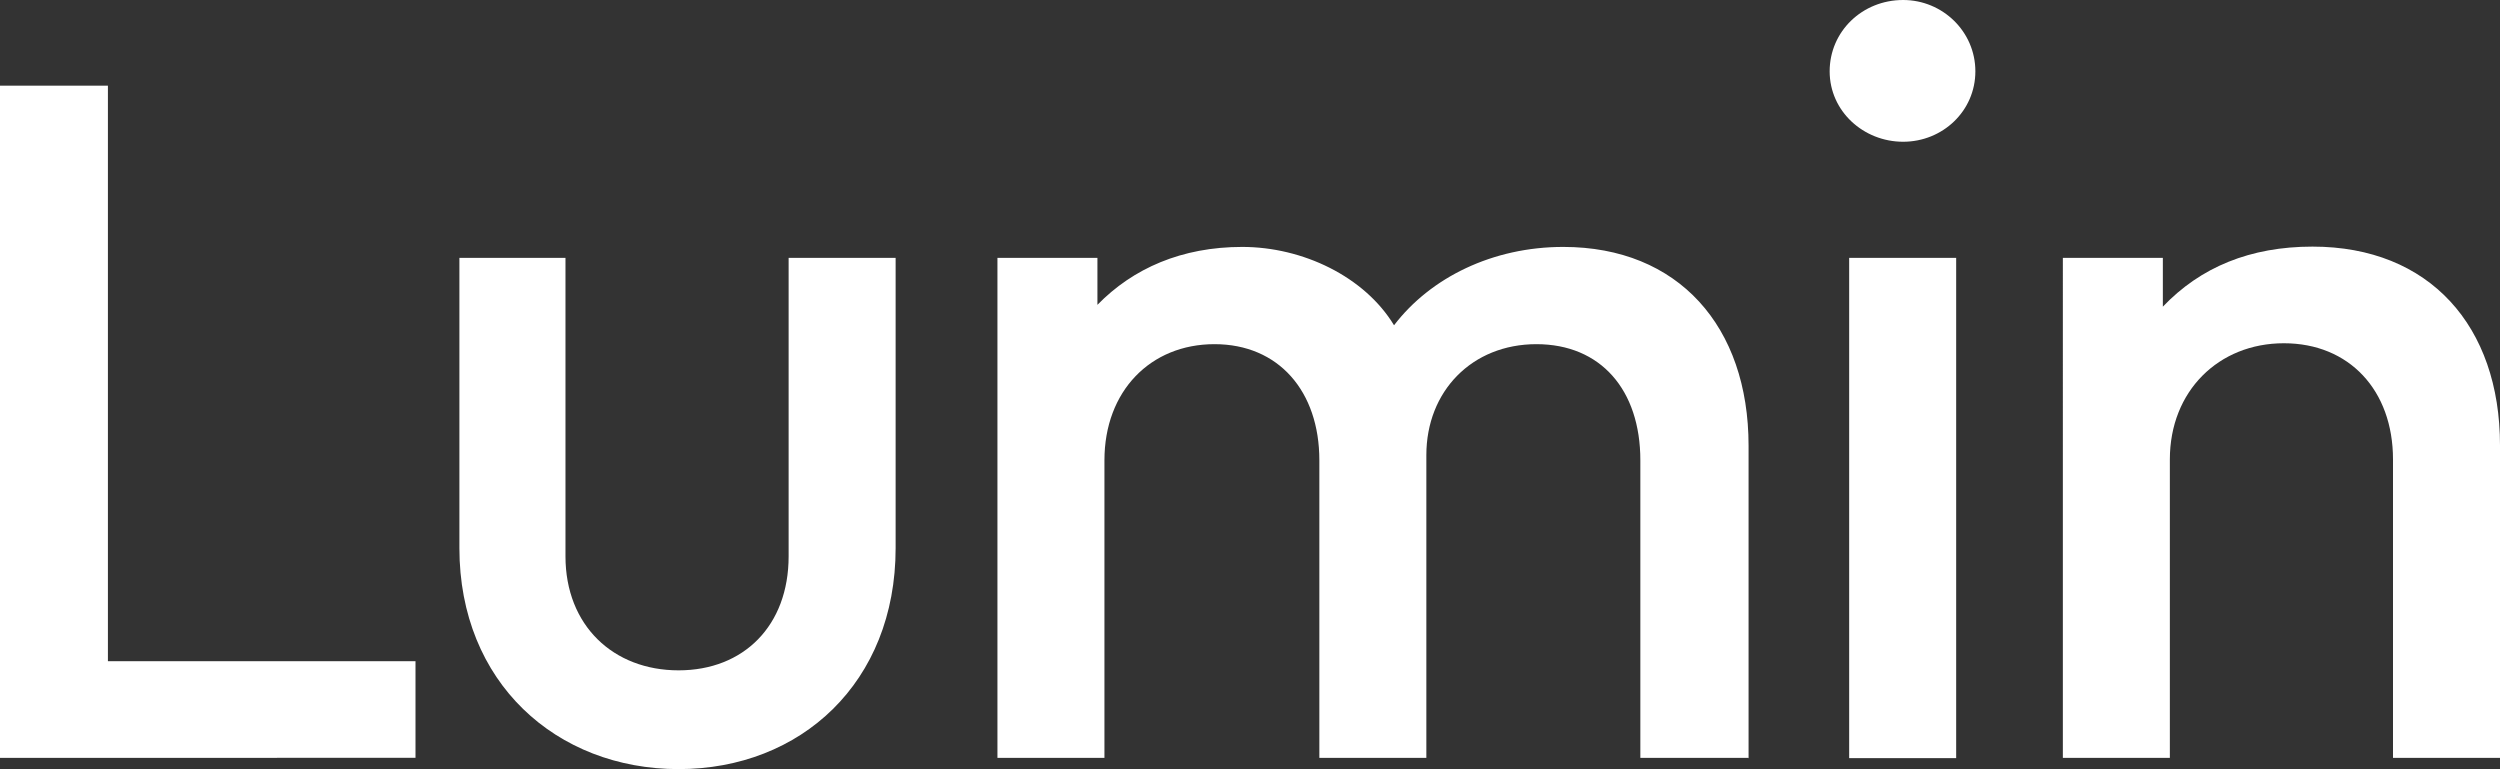 <?xml version="1.0" encoding="UTF-8"?>
<svg id="Layer_1" xmlns="http://www.w3.org/2000/svg" version="1.1" viewBox="0 0 820.1 252.3">
  <rect x="0" y="0" width="820.1" height="252.3" fill="#333333" stroke="none"/>
  <!-- Generator: Adobe Illustrator 29.1.0, SVG Export Plug-In . SVG Version: 2.1.0 Build 142)  -->
  <defs>
    <style>
      .st0 {
        fill: #fff;
      }
    </style>
  </defs>
  <path class="st0" d="M0,28.1h35.4v188.8h100.9v31.7H0V28.1Z"/>
  <path class="st0" d="M150.7,84.6h34.8v97.9c0,22.7,15.7,37.4,37.1,37.4s36.1-14.7,36.1-37.4v-97.9h35.1v95.2c0,44.1-31.1,72.5-71.2,72.5s-71.9-28.4-71.9-72.5v-95.2Z"/>
  <path class="st0" d="M573.5,248.6h-35.4v-97.6c0-23.1-13-38.1-34.1-38.1s-36.1,15.4-36.1,36.4v99.3h-35.1v-97.6c0-22.7-13.4-38.1-34.4-38.1s-36.1,15.4-36.1,38.1v97.6h-35.1V84.6h32.8v15.4c11.7-12,27.7-19,47.5-19s40.1,9.7,49.8,25.7c12-15.7,32.4-25.7,55.5-25.7,37.8,0,60.8,26.1,60.8,65.2v102.6Z"/>
  <path class="st0" d="M624.3,0c13,0,23.7,10.4,23.7,23.4s-10.7,23.1-23.7,23.1-24.1-10-24.1-23.1,10.7-23.4,24.1-23.4ZM606.6,84.6h35.1v164.1h-35.1V84.6Z"/>
  <path class="st0" d="M820.1,248.6h-35.1v-97.9c0-22.7-14.4-38.1-35.8-38.1s-37.4,15.7-37.4,38.1v97.9h-35.1V84.6h32.8v16c12.4-13,28.7-19.7,49.1-19.7,38.4,0,61.5,26.1,61.5,65.2v102.6Z"/>
</svg>